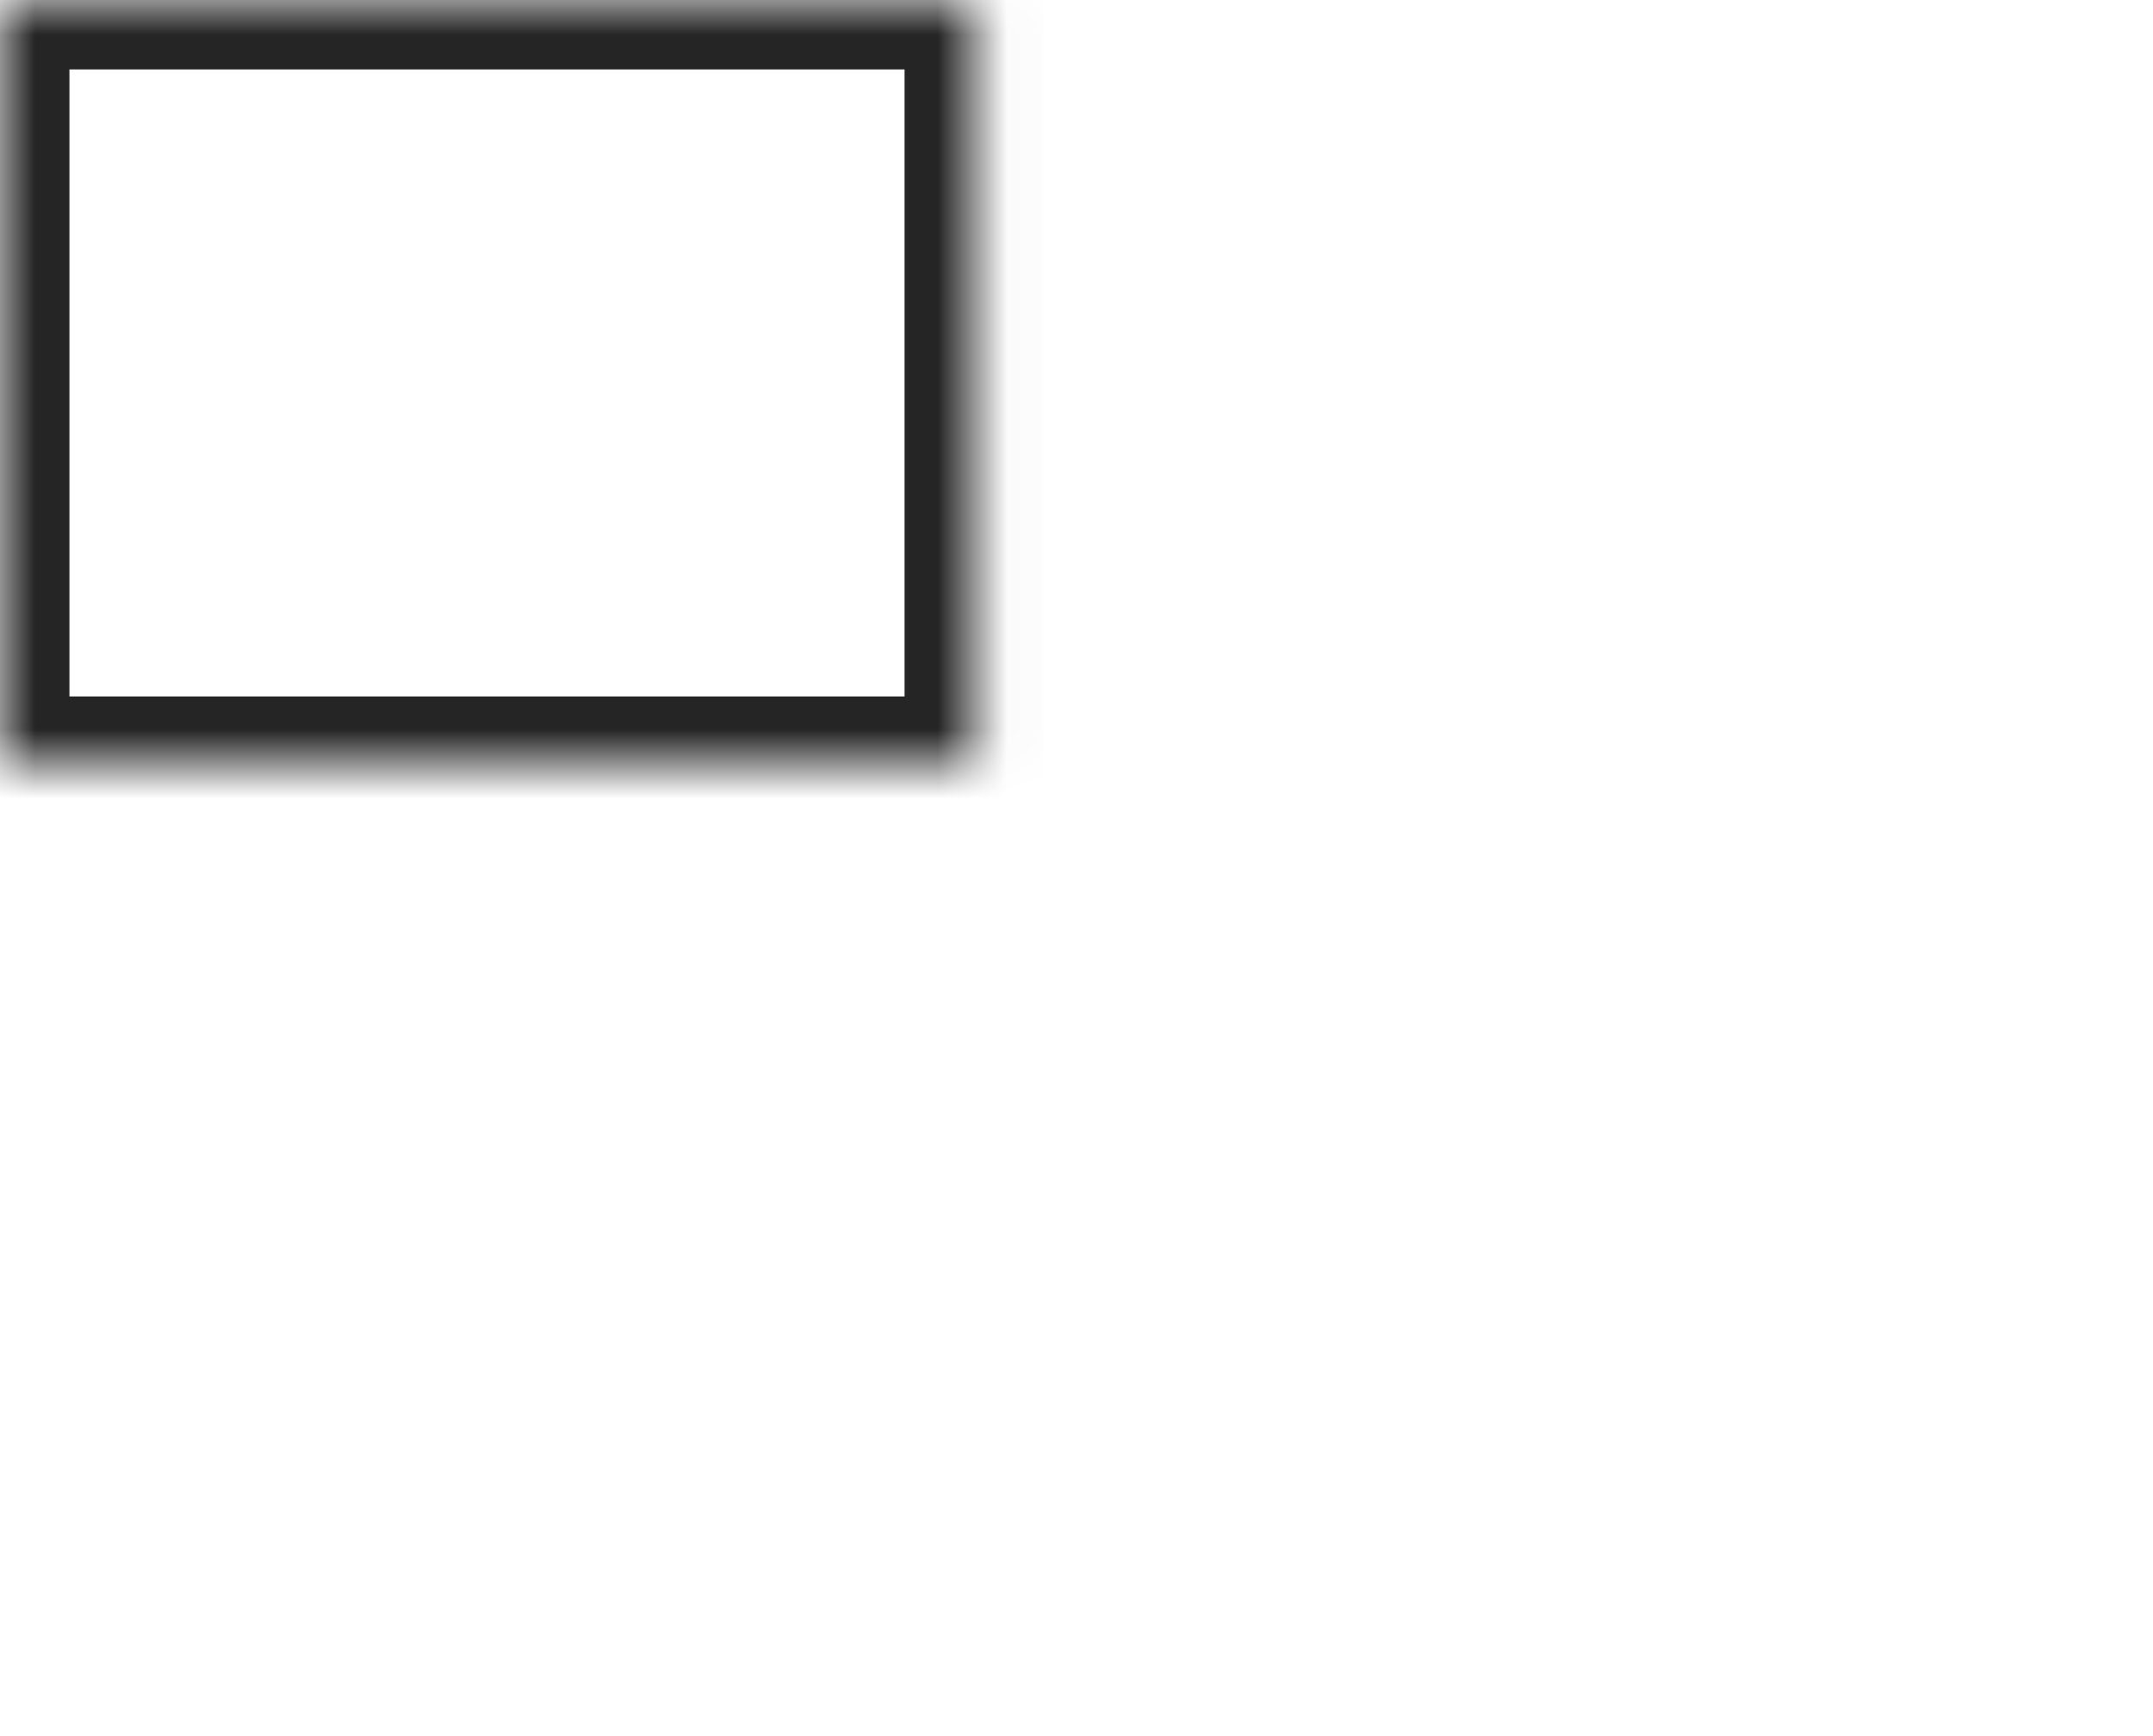 <?xml version="1.0" encoding="UTF-8" standalone="no"?>
<svg width="31px" height="25px" viewBox="0 0 31 25" version="1.1" xmlns="http://www.w3.org/2000/svg" xmlns:xlink="http://www.w3.org/1999/xlink">
    <!-- Generator: Sketch 41.2 (35397) - http://www.bohemiancoding.com/sketch -->
    <title>squares</title>
    <desc>Created with Sketch.</desc>
    <defs>
        <rect id="path-1" x="0" y="0" width="14.024" height="11.029"></rect>
        <mask id="mask-2" maskContentUnits="userSpaceOnUse" maskUnits="objectBoundingBox" x="0" y="0" width="14.024" height="11.029" fill="white">
            <use xlink:href="#path-1"></use>
        </mask>
        <rect id="path-3" x="16.976" y="0" width="14.024" height="11.029"></rect>
        <mask id="mask-4" maskContentUnits="userSpaceOnUse" maskUnits="objectBoundingBox" x="0" y="0" width="14.024" height="11.029" fill="white">
            <use xlink:href="#path-3"></use>
        </mask>
        <rect id="path-5" x="0" y="13.971" width="14.024" height="11.029"></rect>
        <mask id="mask-6" maskContentUnits="userSpaceOnUse" maskUnits="objectBoundingBox" x="0" y="0" width="14.024" height="11.029" fill="white">
            <use xlink:href="#path-5"></use>
        </mask>
        <rect id="path-7" x="16.976" y="13.971" width="14.024" height="11.029"></rect>
        <mask id="mask-8" maskContentUnits="userSpaceOnUse" maskUnits="objectBoundingBox" x="0" y="0" width="14.024" height="11.029" fill="white">
            <use xlink:href="#path-7"></use>
        </mask>
    </defs>
    <g id="Symbols" stroke="none" stroke-width="1" fill="none" fill-rule="evenodd">
        <g id="footer_nav" transform="translate(-477, 0)" stroke-width="2" stroke="#252525">
            <g id="Group-9">
                <g id="Group-8">
                    <g id="Group-7">
                        <g id="squares" transform="translate(477, 0)">
                            <use id="Rectangle-6" mask="url(#mask-2)" xlink:href="#path-1"></use>
                            <use id="Rectangle-6" mask="url(#mask-4)" xlink:href="#path-3"></use>
                            <use id="Rectangle-6" mask="url(#mask-6)" xlink:href="#path-5"></use>
                            <use id="Rectangle-6" mask="url(#mask-8)" xlink:href="#path-7"></use>
                        </g>
                    </g>
                </g>
            </g>
        </g>
    </g>
</svg>